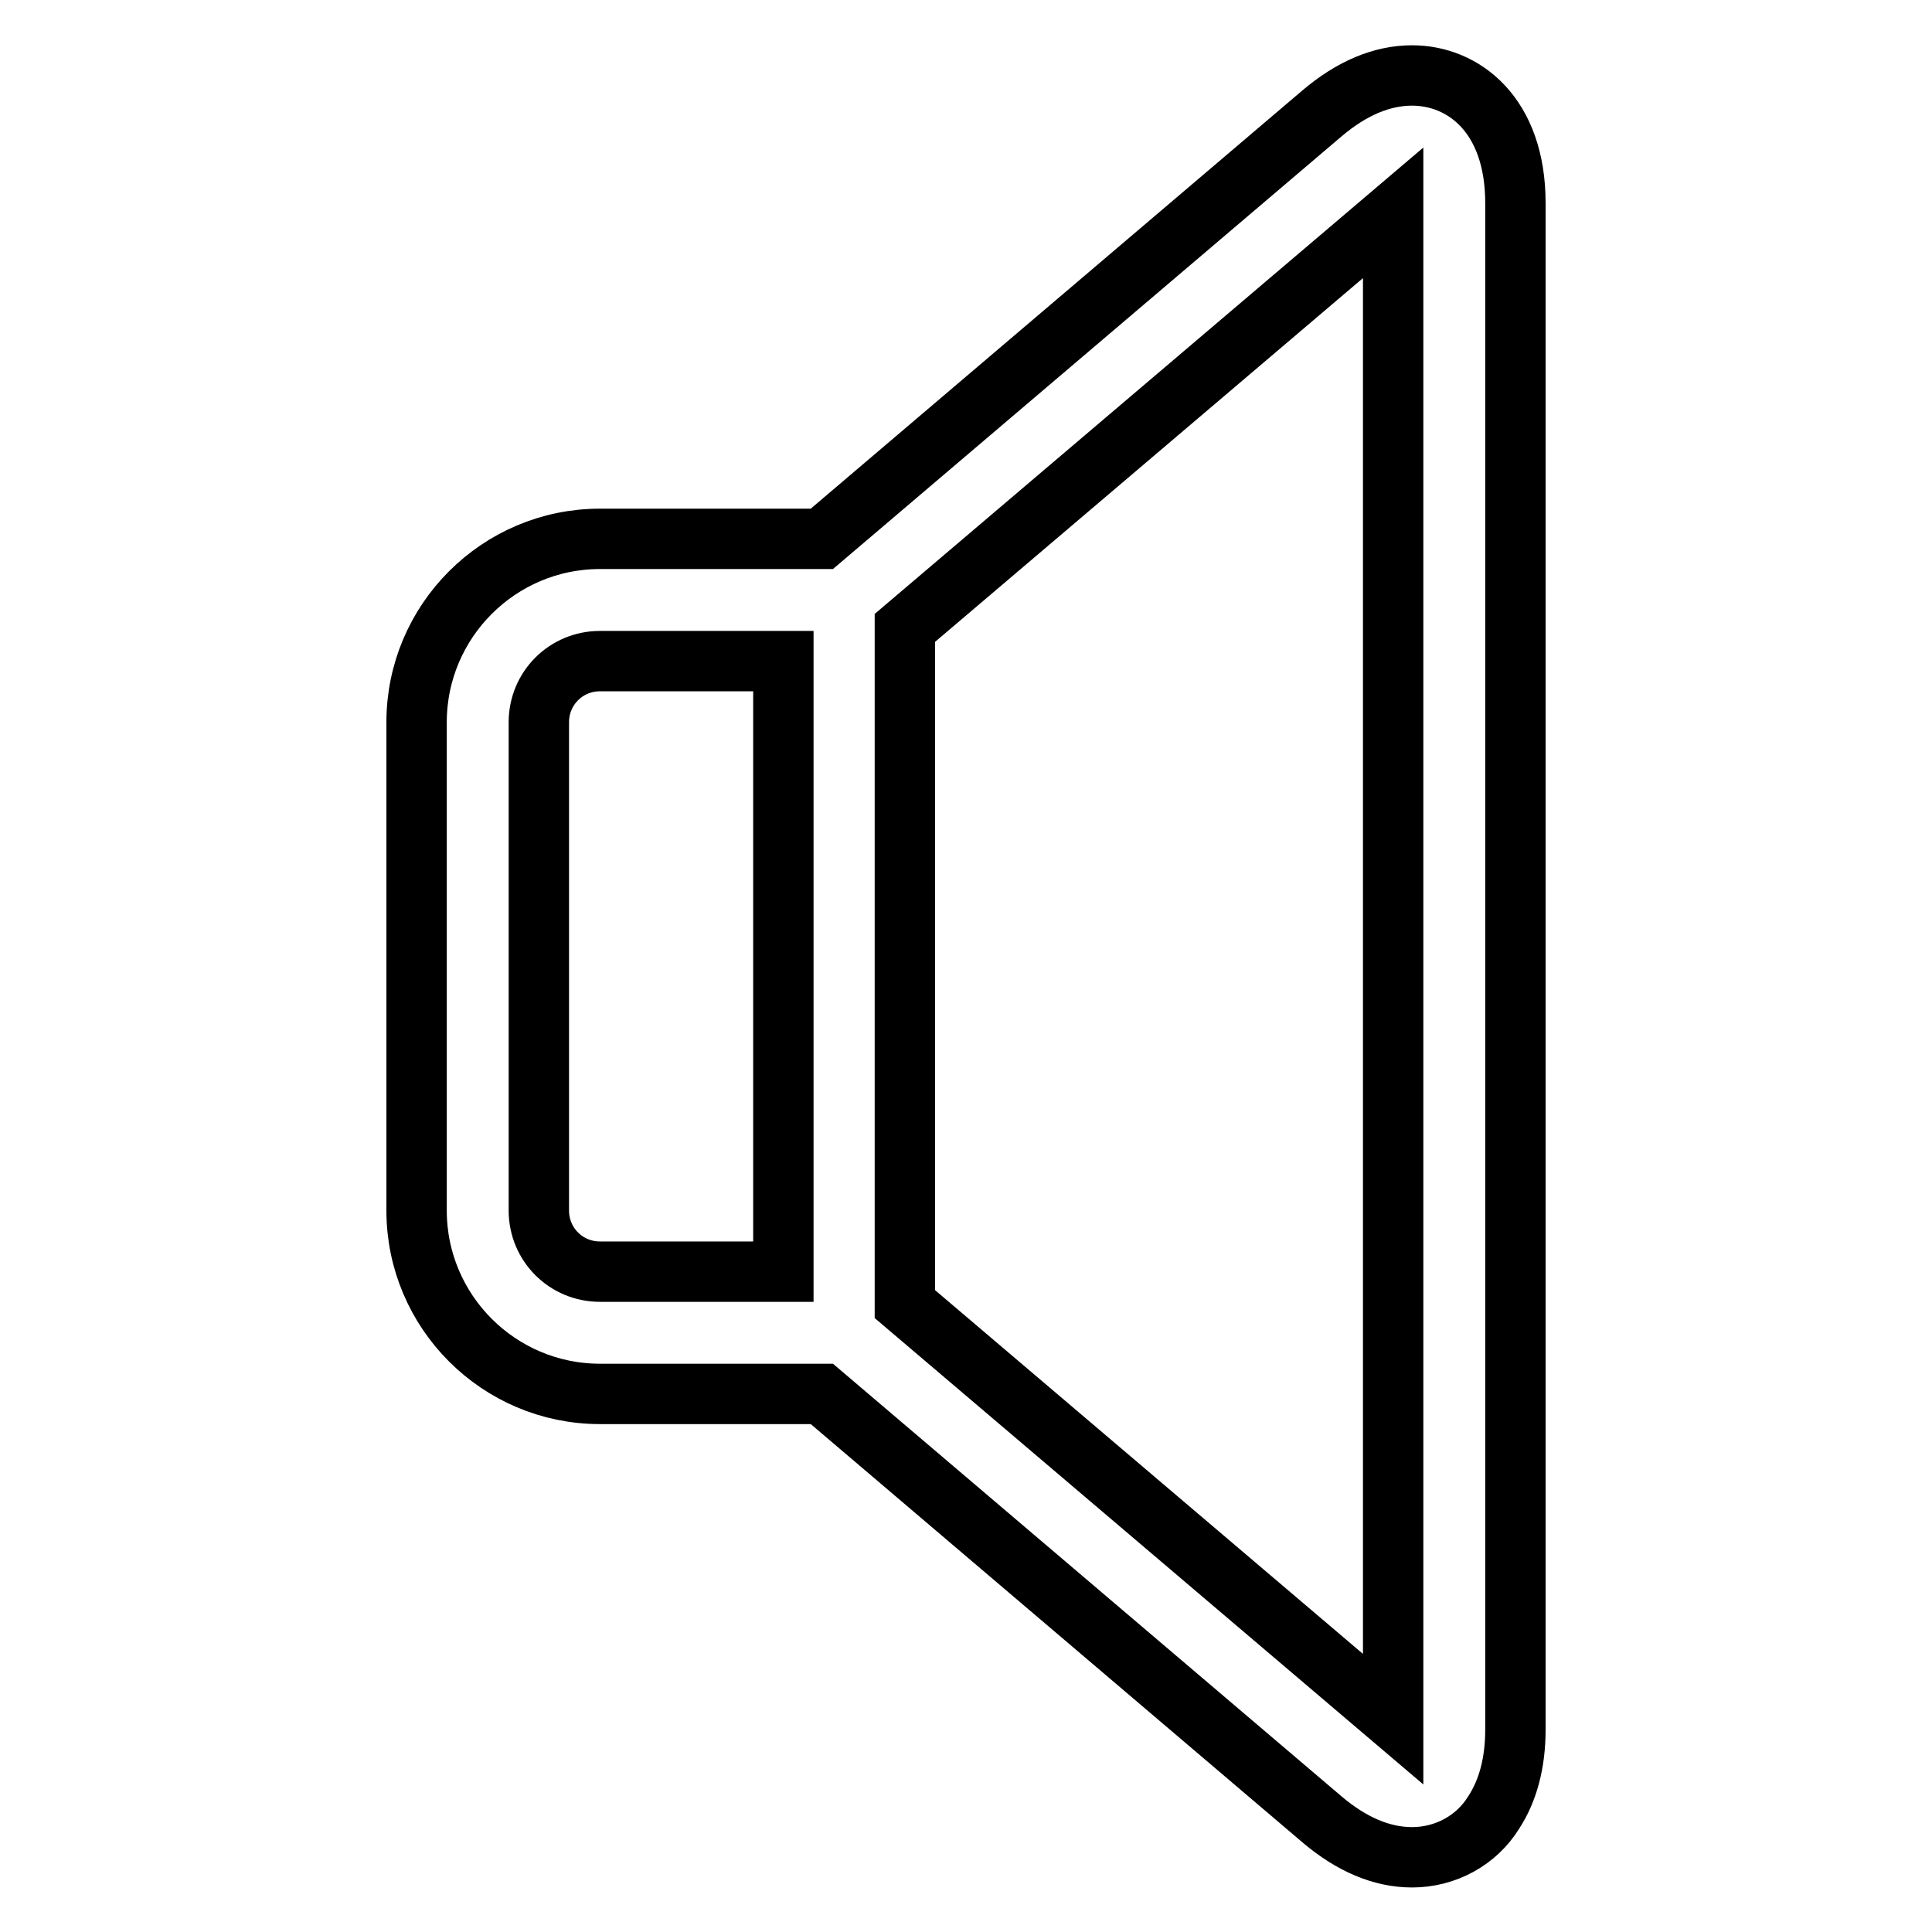 <?xml version="1.0" encoding="utf-8"?>
<!-- Svg Vector Icons : http://www.onlinewebfonts.com/icon -->
<!DOCTYPE svg PUBLIC "-//W3C//DTD SVG 1.1//EN" "http://www.w3.org/Graphics/SVG/1.1/DTD/svg11.dtd">
<svg version="1.1" xmlns="http://www.w3.org/2000/svg" xmlns:xlink="http://www.w3.org/1999/xlink" x="0px" y="0px" viewBox="0 0 256 256" enable-background="new 0 0 256 256" xml:space="preserve">
<g> <path stroke-width="8" fill-opacity="0" stroke="#000000"  d="M187.1,10c-4,0-8,1.7-11.9,5l-66.3,56.4H79.5c-13.4,0-24.3,10.9-24.3,24.3v64.7c0,13.4,10.9,24.3,24.3,24.3 h29.4l66.3,56.4c3.9,3.3,7.9,5,11.9,5c4.4,0,8.5-2.2,10.8-5.9c1.9-2.9,2.9-6.6,2.9-11V26.9C200.8,15.2,193.9,10,187.1,10L187.1,10z  M71.4,160.4V95.7c0-4.5,3.6-8.1,8.1-8.1l0,0h24.3v80.9H79.5C75,168.5,71.4,164.9,71.4,160.4z M184.6,227.8l-64.7-55V83.2l64.7-55 V227.8z"/></g>
</svg>